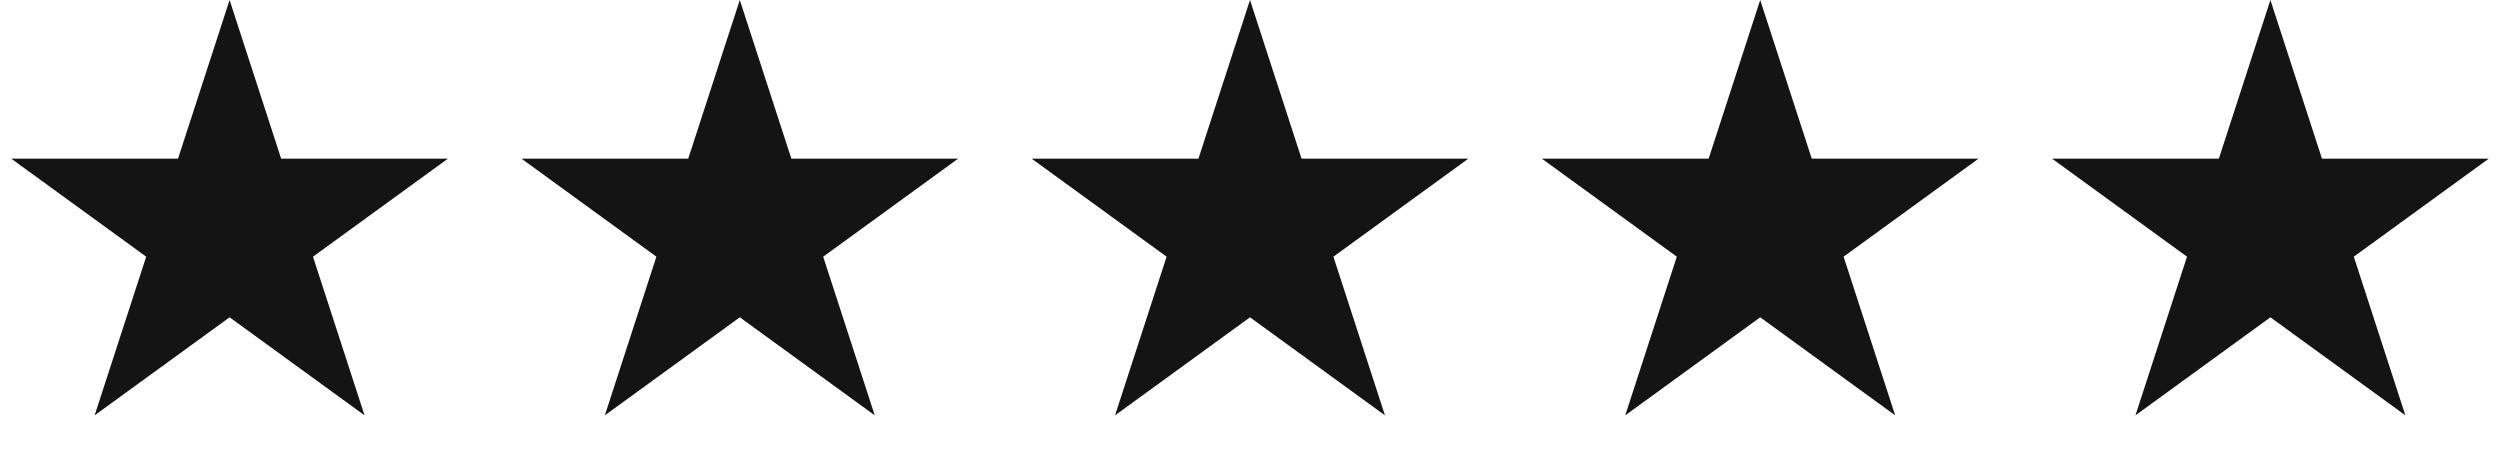 <svg xmlns="http://www.w3.org/2000/svg" width="98" height="18" viewBox="0 0 98 18" fill="none"><g id="star"><path id="Star 2" d="M9 0L11.021 6.219H17.559L12.269 10.062L14.29 16.281L9 12.438L3.71 16.281L5.731 10.062L0.44 6.219H6.979L9 0Z" fill="#141414"></path><path id="Star 3" d="M29 0L31.021 6.219H37.559L32.269 10.062L34.29 16.281L29 12.438L23.71 16.281L25.731 10.062L20.441 6.219H26.979L29 0Z" fill="#141414"></path><path id="Star 4" d="M49 0L51.021 6.219H57.559L52.269 10.062L54.29 16.281L49 12.438L43.71 16.281L45.731 10.062L40.441 6.219H46.979L49 0Z" fill="#141414"></path><path id="Star 5" d="M69 0L71.021 6.219H77.559L72.269 10.062L74.29 16.281L69 12.438L63.71 16.281L65.731 10.062L60.441 6.219H66.979L69 0Z" fill="#141414"></path><path id="Star 6" d="M89 0L91.021 6.219H97.559L92.269 10.062L94.29 16.281L89 12.438L83.71 16.281L85.731 10.062L80.441 6.219H86.979L89 0Z" fill="#141414"></path></g></svg>